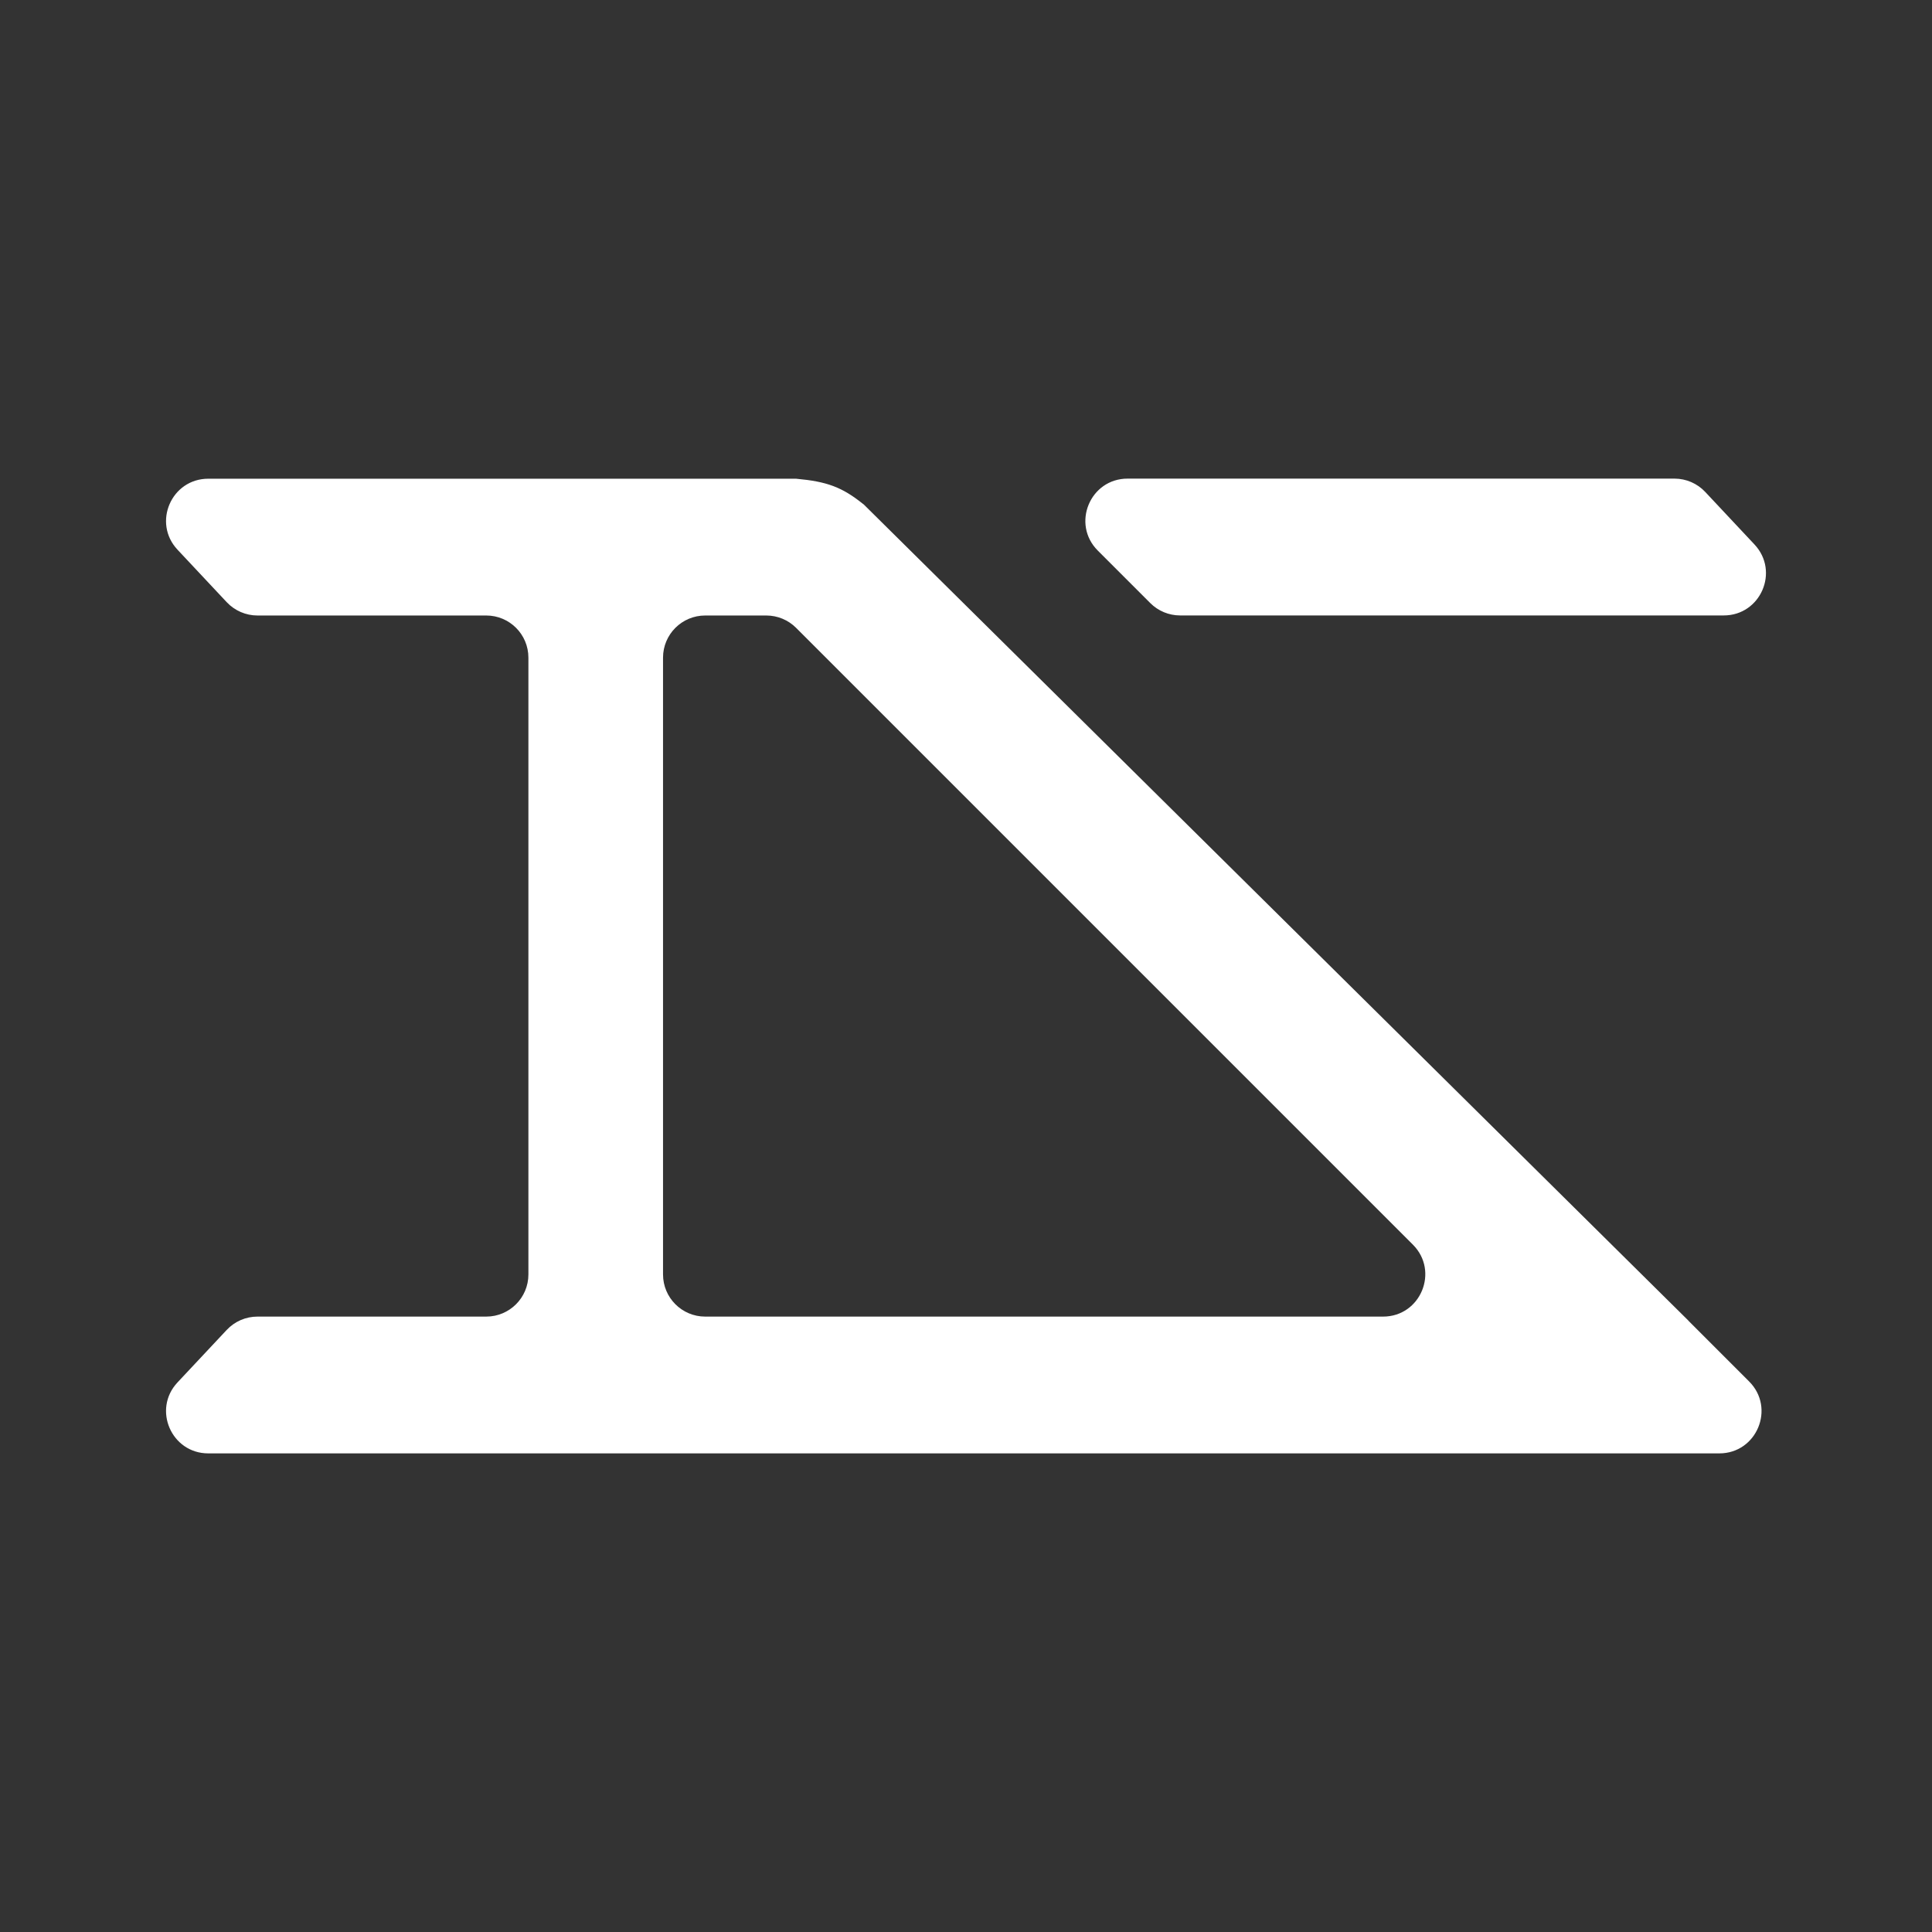 <?xml version="1.0" encoding="UTF-8"?> <svg xmlns="http://www.w3.org/2000/svg" width="60" height="60" viewBox="0 0 60 60" fill="none"><rect x="0" y="0" width="60" height="60" fill="#333333" stroke="none"/> <path fill-rule="evenodd" clip-rule="evenodd" d="M24.721 14.867C25.679 14.954 26.153 15.126 26.814 15.66V15.656L52.435 41.013C52.435 41.014 52.435 41.014 52.435 41.015C52.434 41.015 52.434 41.016 52.435 41.016L54.32 42.902C55.145 43.726 54.561 45.136 53.395 45.136H6.468C5.322 45.136 4.729 43.768 5.513 42.932L7.042 41.301C7.289 41.037 7.635 40.888 7.997 40.888H15.101C15.824 40.888 16.41 40.301 16.41 39.579V20.424C16.41 19.701 15.824 19.115 15.101 19.115H7.997C7.635 19.115 7.289 18.965 7.042 18.702L5.513 17.071C4.729 16.235 5.322 14.867 6.468 14.867H24.721ZM35.018 14.864C33.852 14.864 33.268 16.274 34.093 17.099L35.724 18.73C35.969 18.975 36.302 19.113 36.649 19.113H53.532C54.678 19.113 55.271 17.745 54.487 16.909L52.958 15.278C52.711 15.014 52.365 14.864 52.004 14.864H35.018ZM23.798 19.115C24.145 19.115 24.479 19.253 24.724 19.499L43.878 38.653C44.703 39.478 44.119 40.888 42.953 40.888L21.9 40.888C21.177 40.888 20.591 40.301 20.591 39.579V20.424C20.591 19.701 21.177 19.115 21.9 19.115H23.798Z" fill="white"></path> </svg> 
